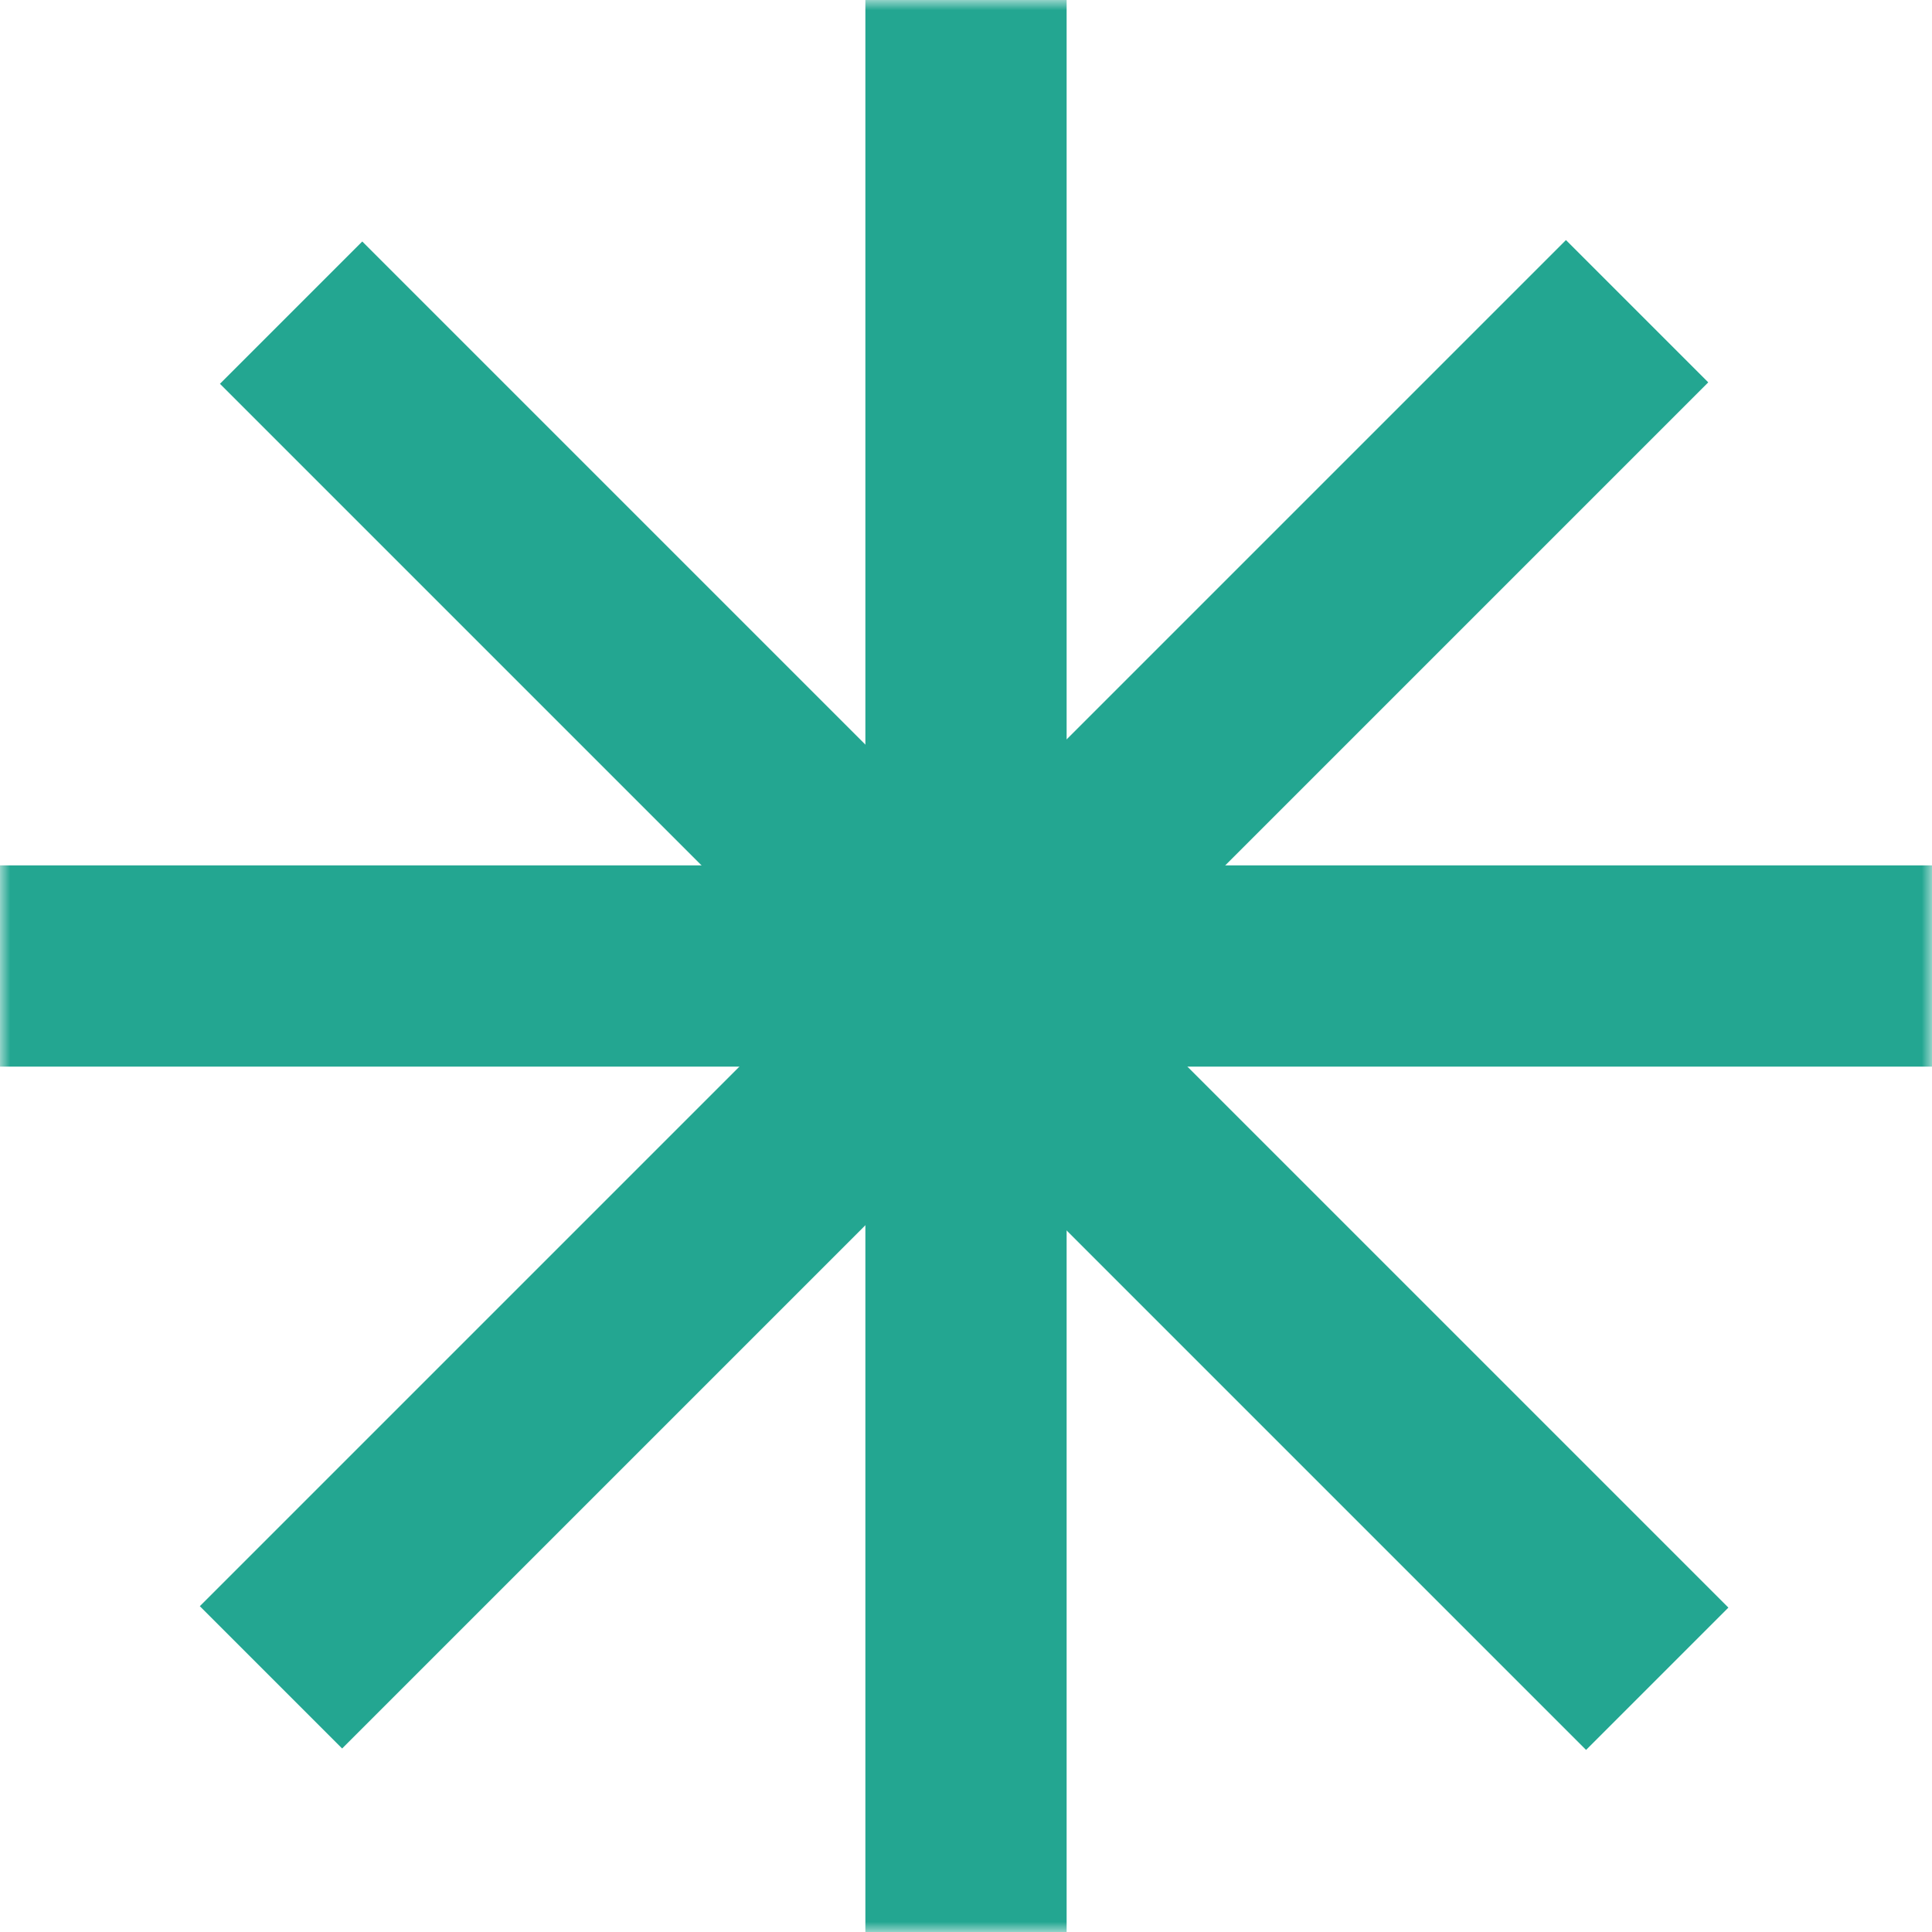 <?xml version="1.0" encoding="UTF-8"?> <svg xmlns="http://www.w3.org/2000/svg" width="96" height="96" viewBox="0 0 96 96" fill="none"> <g clip-path="url(#clip0_8_8)"> <mask id="mask0_8_8" style="mask-type:luminance" maskUnits="userSpaceOnUse" x="0" y="0" width="96" height="96"> <path d="M96 0H0V96H96V0Z" fill="white"></path> </mask> <g mask="url(#mask0_8_8)"> <path d="M48 0V96" stroke="#23A691" stroke-width="10"></path> <path d="M0 48H96" stroke="#23A691" stroke-width="10"></path> <path d="M13.465 83.346L81.347 15.464" stroke="#23A691" stroke-width="10"></path> <path d="M82.347 83.417L14.465 15.535" stroke="#23A691" stroke-width="10"></path> </g> </g> <defs> <clipPath id="clip0_8_8"> <rect width="96" height="96" fill="white"></rect> </clipPath> </defs> </svg> 